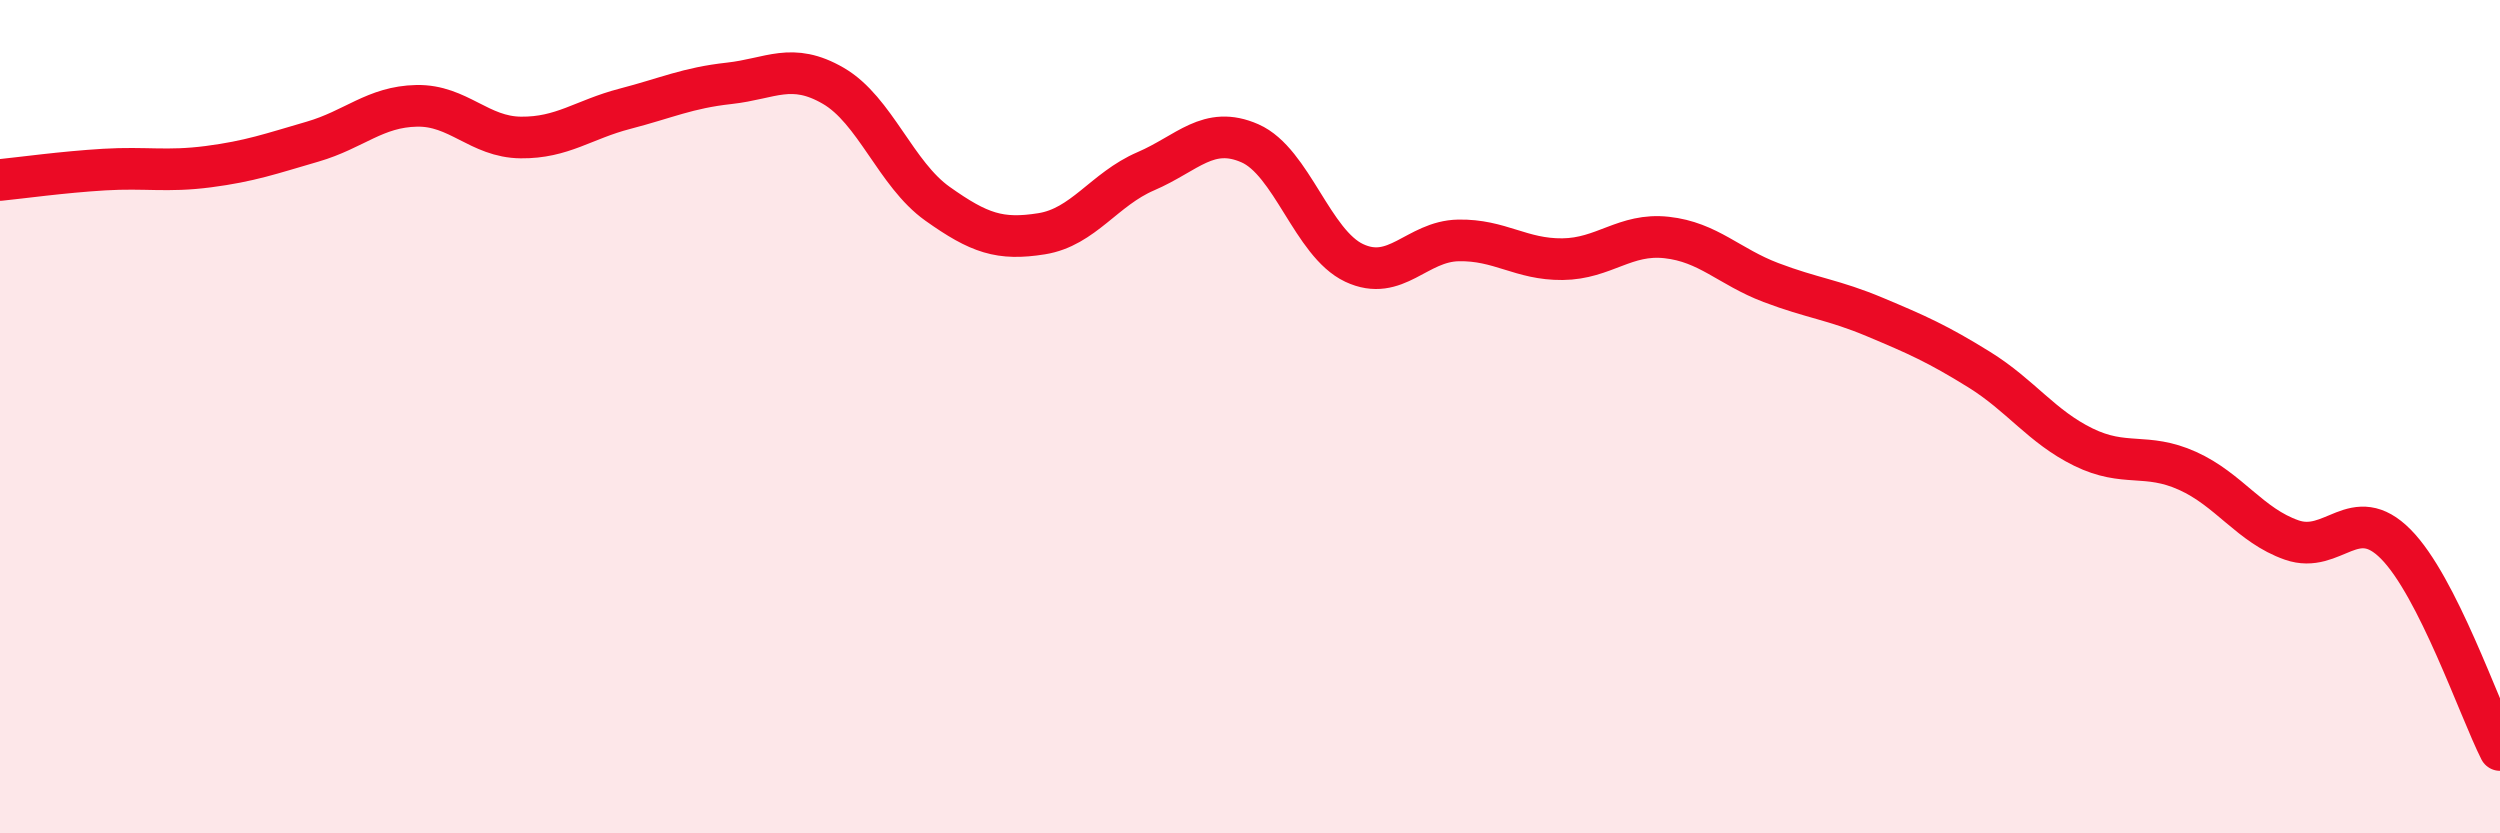 
    <svg width="60" height="20" viewBox="0 0 60 20" xmlns="http://www.w3.org/2000/svg">
      <path
        d="M 0,4.32 C 0.5,4.27 1.5,4.13 2.5,4.07 C 3.5,4.01 4,4.13 5,4 C 6,3.87 6.5,3.69 7.5,3.4 C 8.5,3.11 9,2.56 10,2.54 C 11,2.52 11.5,3.29 12.5,3.3 C 13.5,3.31 14,2.87 15,2.61 C 16,2.35 16.5,2.11 17.5,2 C 18.5,1.89 19,1.48 20,2.06 C 21,2.64 21.5,4.18 22.5,4.89 C 23.5,5.6 24,5.77 25,5.61 C 26,5.45 26.5,4.54 27.5,4.11 C 28.5,3.68 29,3 30,3.44 C 31,3.88 31.5,5.84 32.5,6.31 C 33.5,6.78 34,5.79 35,5.77 C 36,5.75 36.5,6.23 37.5,6.22 C 38.5,6.21 39,5.59 40,5.7 C 41,5.81 41.5,6.4 42.5,6.78 C 43.5,7.16 44,7.19 45,7.61 C 46,8.03 46.5,8.25 47.5,8.87 C 48.5,9.49 49,10.24 50,10.73 C 51,11.22 51.5,10.85 52.5,11.3 C 53.5,11.75 54,12.61 55,12.96 C 56,13.31 56.5,12.05 57.5,13.06 C 58.5,14.07 59.5,17.01 60,18L60 20L0 20Z"
        fill="#EB0A25"
        opacity="0.1"
        stroke-linecap="round"
        stroke-linejoin="round"
      />
      <path
        d="M 0,4.32 C 0.5,4.27 1.5,4.13 2.5,4.07 C 3.5,4.01 4,4.13 5,4 C 6,3.87 6.5,3.69 7.5,3.4 C 8.5,3.11 9,2.56 10,2.54 C 11,2.52 11.5,3.29 12.5,3.3 C 13.5,3.31 14,2.87 15,2.61 C 16,2.35 16.5,2.11 17.5,2 C 18.5,1.89 19,1.48 20,2.06 C 21,2.64 21.5,4.18 22.5,4.89 C 23.5,5.6 24,5.77 25,5.61 C 26,5.45 26.5,4.54 27.5,4.11 C 28.5,3.68 29,3 30,3.44 C 31,3.88 31.5,5.84 32.5,6.31 C 33.5,6.78 34,5.79 35,5.77 C 36,5.75 36.5,6.23 37.5,6.22 C 38.5,6.21 39,5.59 40,5.7 C 41,5.81 41.5,6.4 42.5,6.78 C 43.5,7.16 44,7.19 45,7.61 C 46,8.03 46.5,8.25 47.5,8.87 C 48.5,9.49 49,10.24 50,10.73 C 51,11.22 51.5,10.85 52.5,11.3 C 53.5,11.75 54,12.61 55,12.96 C 56,13.31 56.5,12.05 57.5,13.06 C 58.5,14.07 59.5,17.01 60,18"
        stroke="#EB0A25"
        stroke-width="1"
        fill="none"
        stroke-linecap="round"
        stroke-linejoin="round"
      />
    </svg>
  